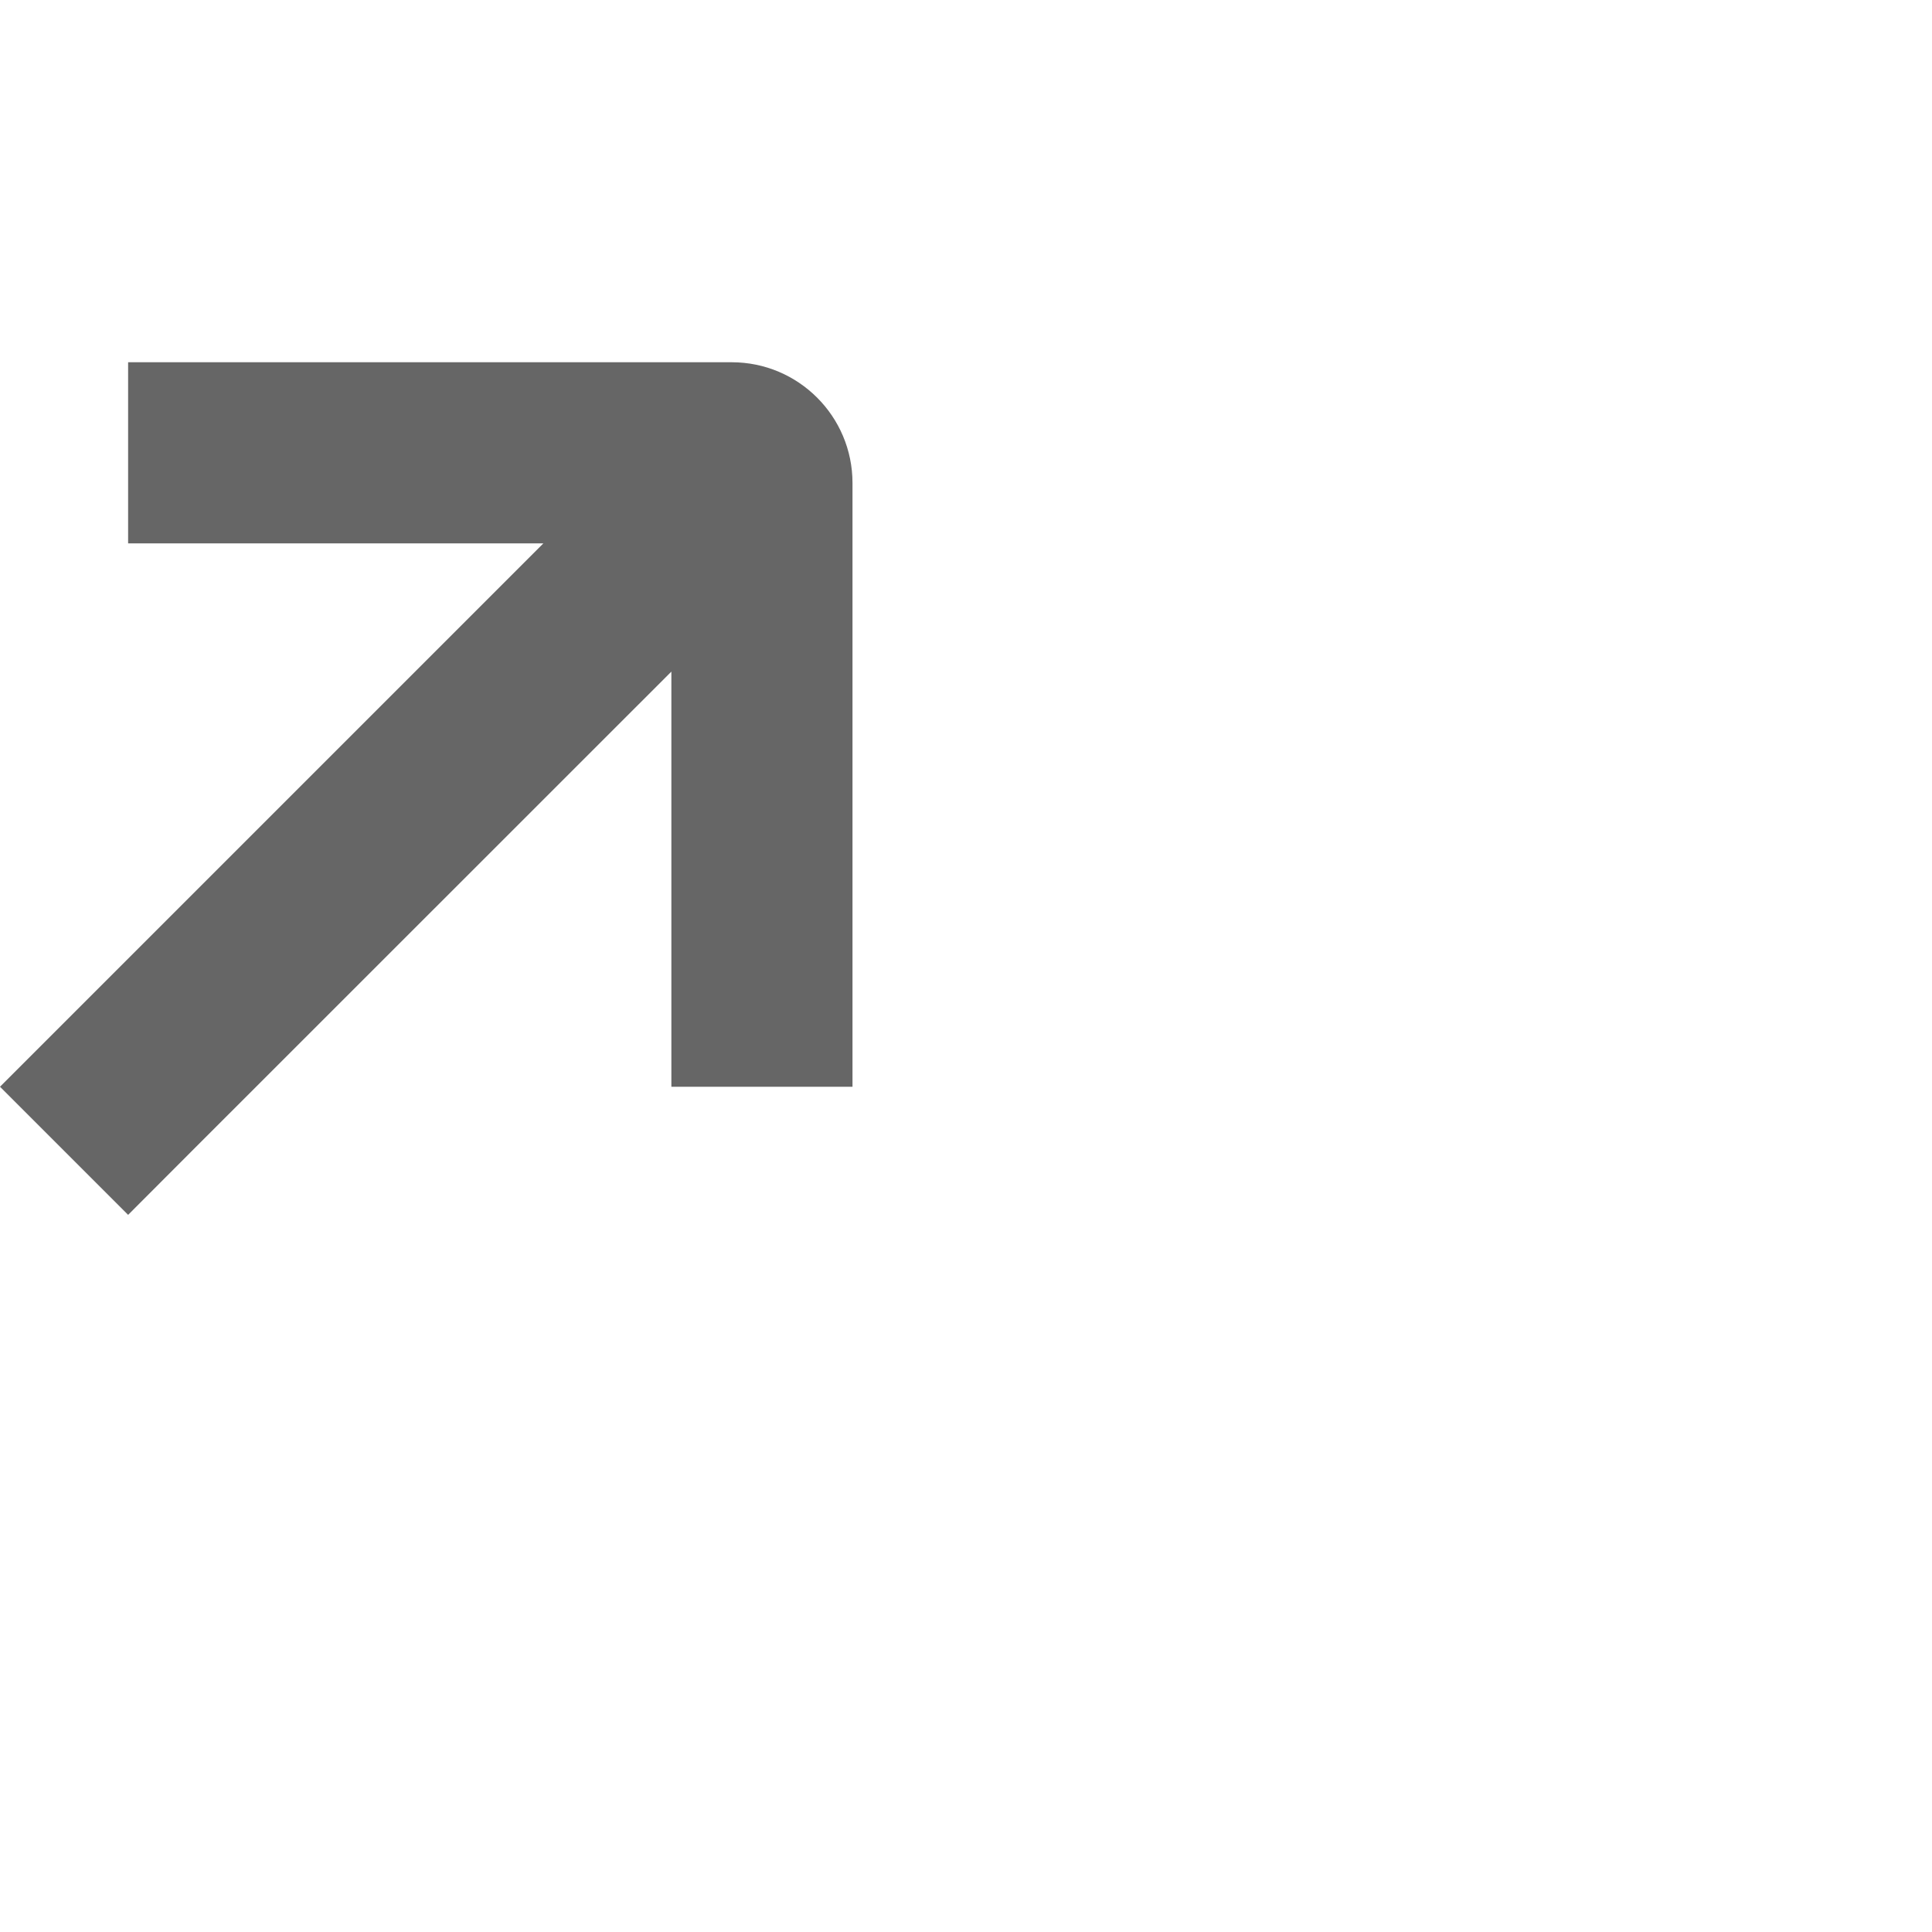 <svg width="16" height="16" viewBox="0 0 16 16" fill="none" xmlns="http://www.w3.org/2000/svg">
<path fill-rule="evenodd" clip-rule="evenodd" d="M1.811 3H1.061V4.5H1.811H4.5L0.53 8.47L0 9L1.061 10.061L1.591 9.53L5.56 5.562V8.25V9H7.06V8.25V4C7.06 3.448 6.612 3 6.06 3H1.811Z" fill="#666666"/>
</svg>
